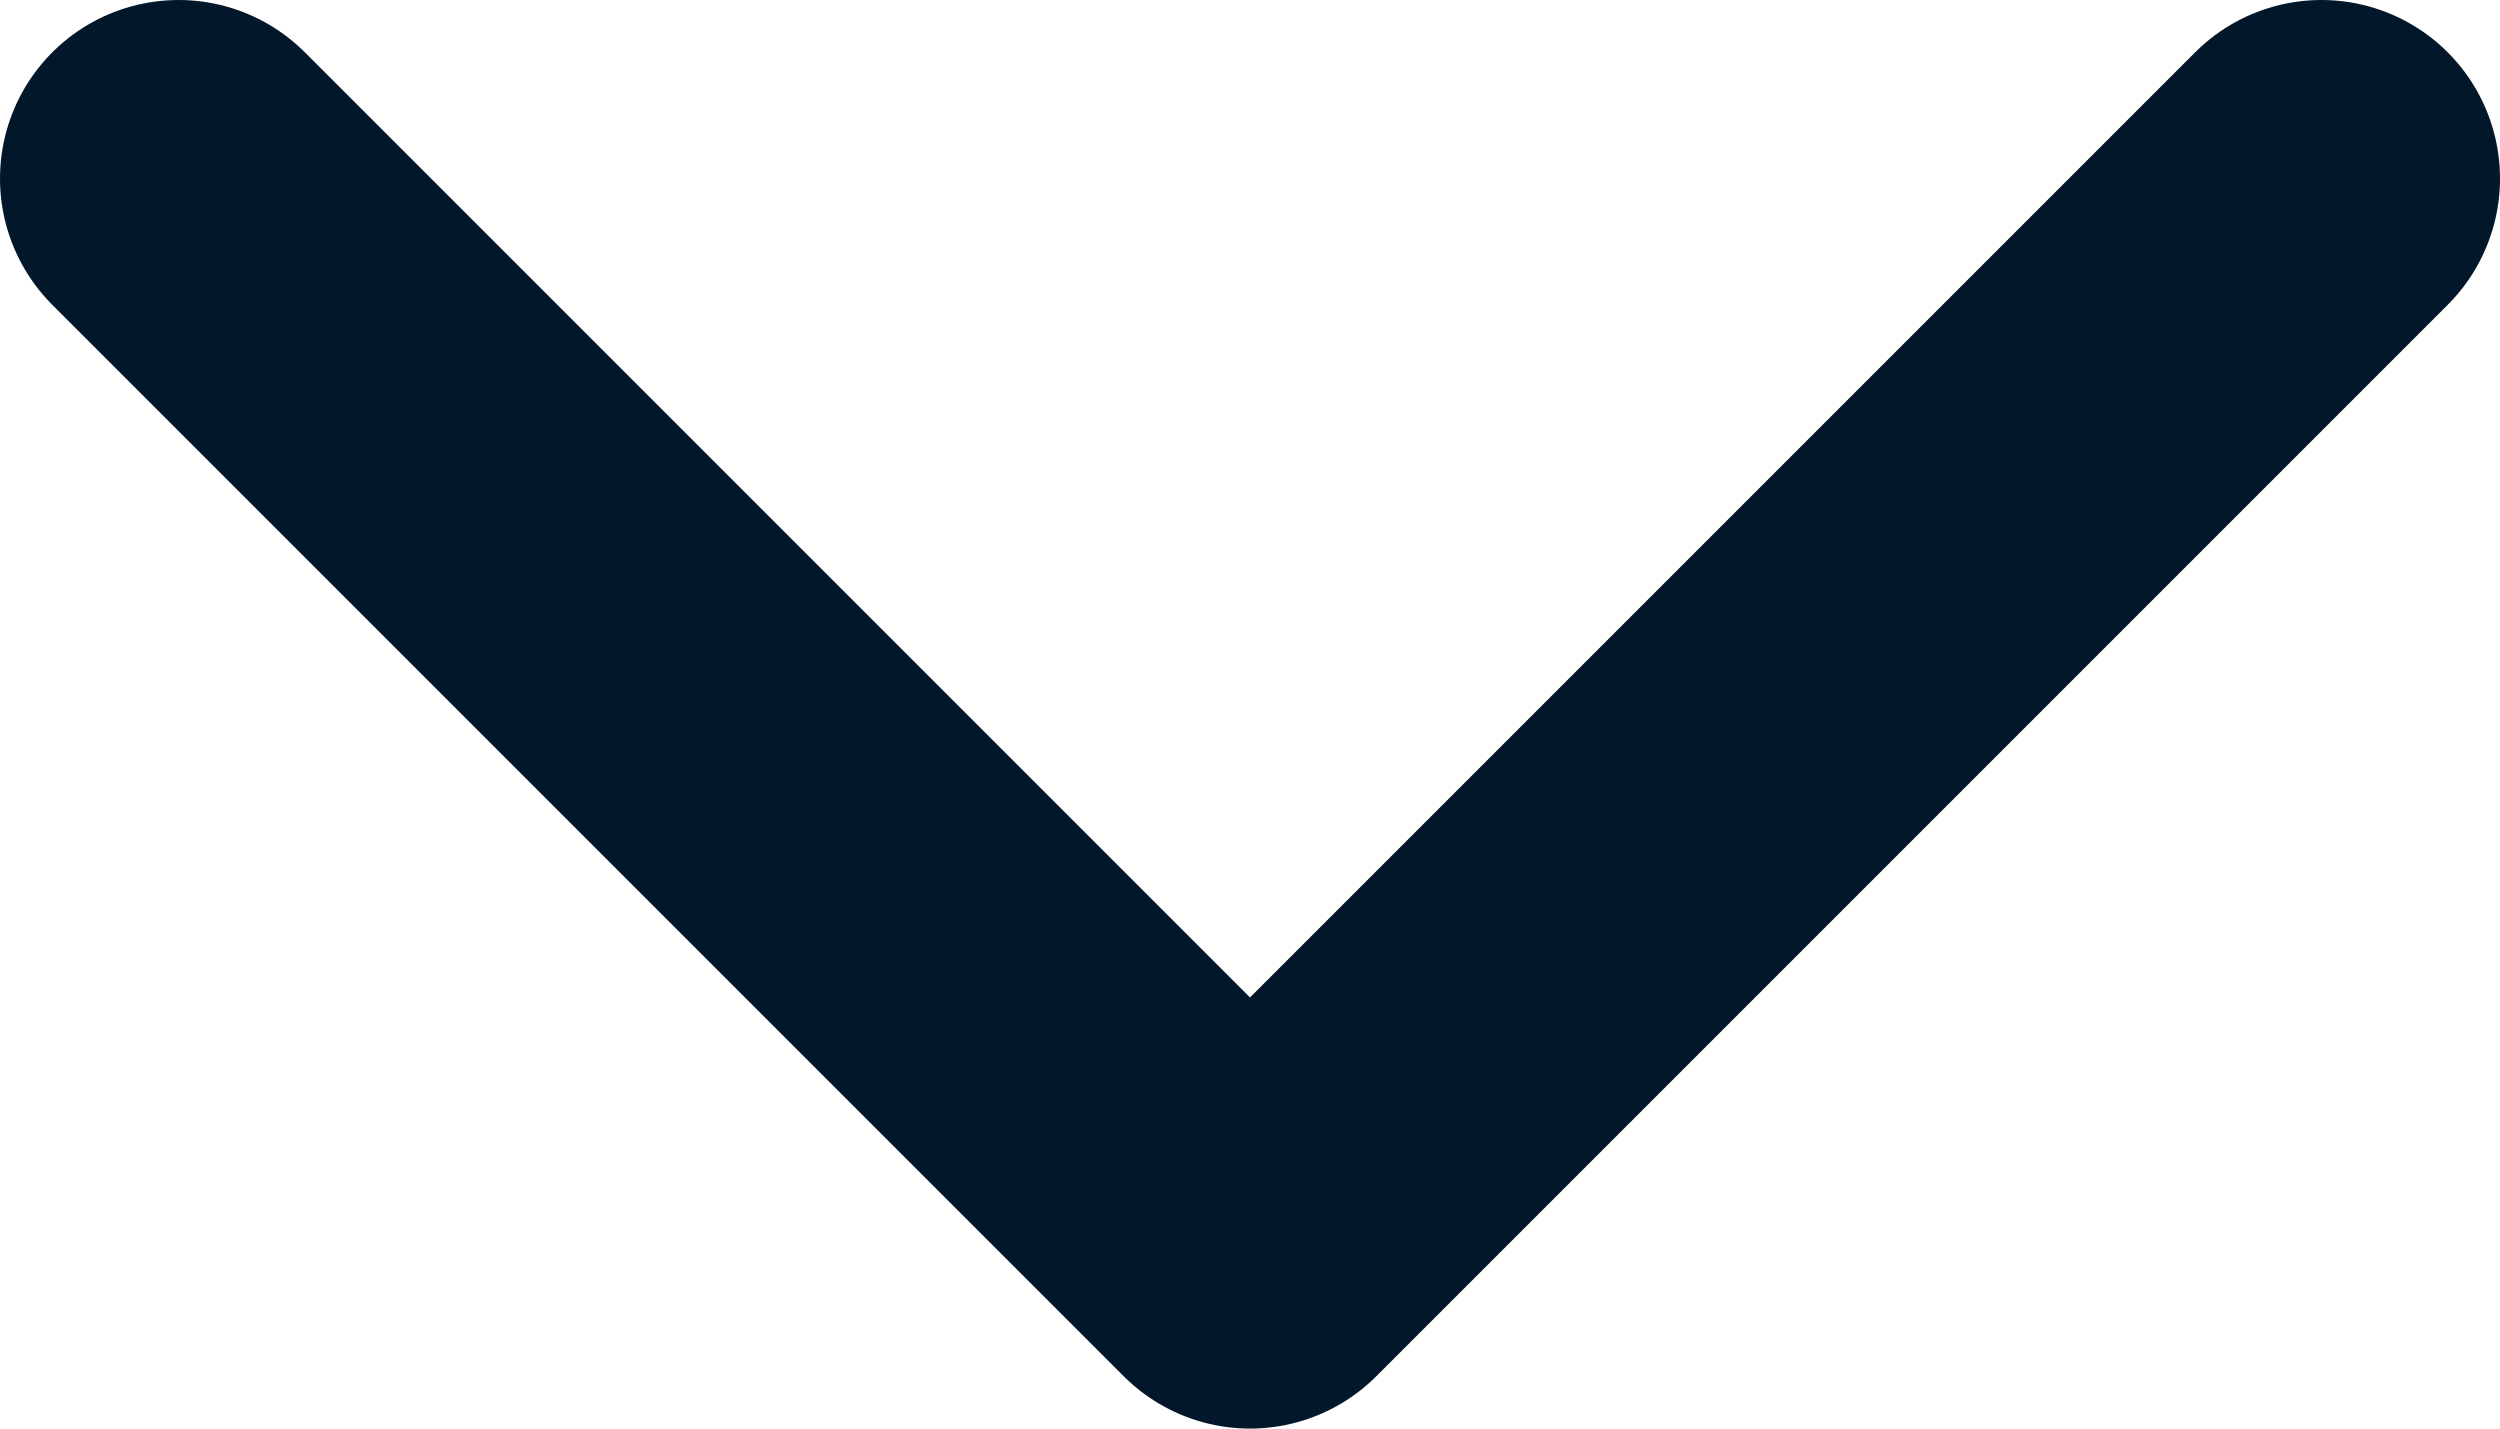 <svg width="14" height="8" viewBox="0 0 14 8" fill="none" xmlns="http://www.w3.org/2000/svg"><path d="M1 1l6 6 6-6" stroke="#021729" stroke-width="2" stroke-linecap="round" stroke-linejoin="round"/></svg>